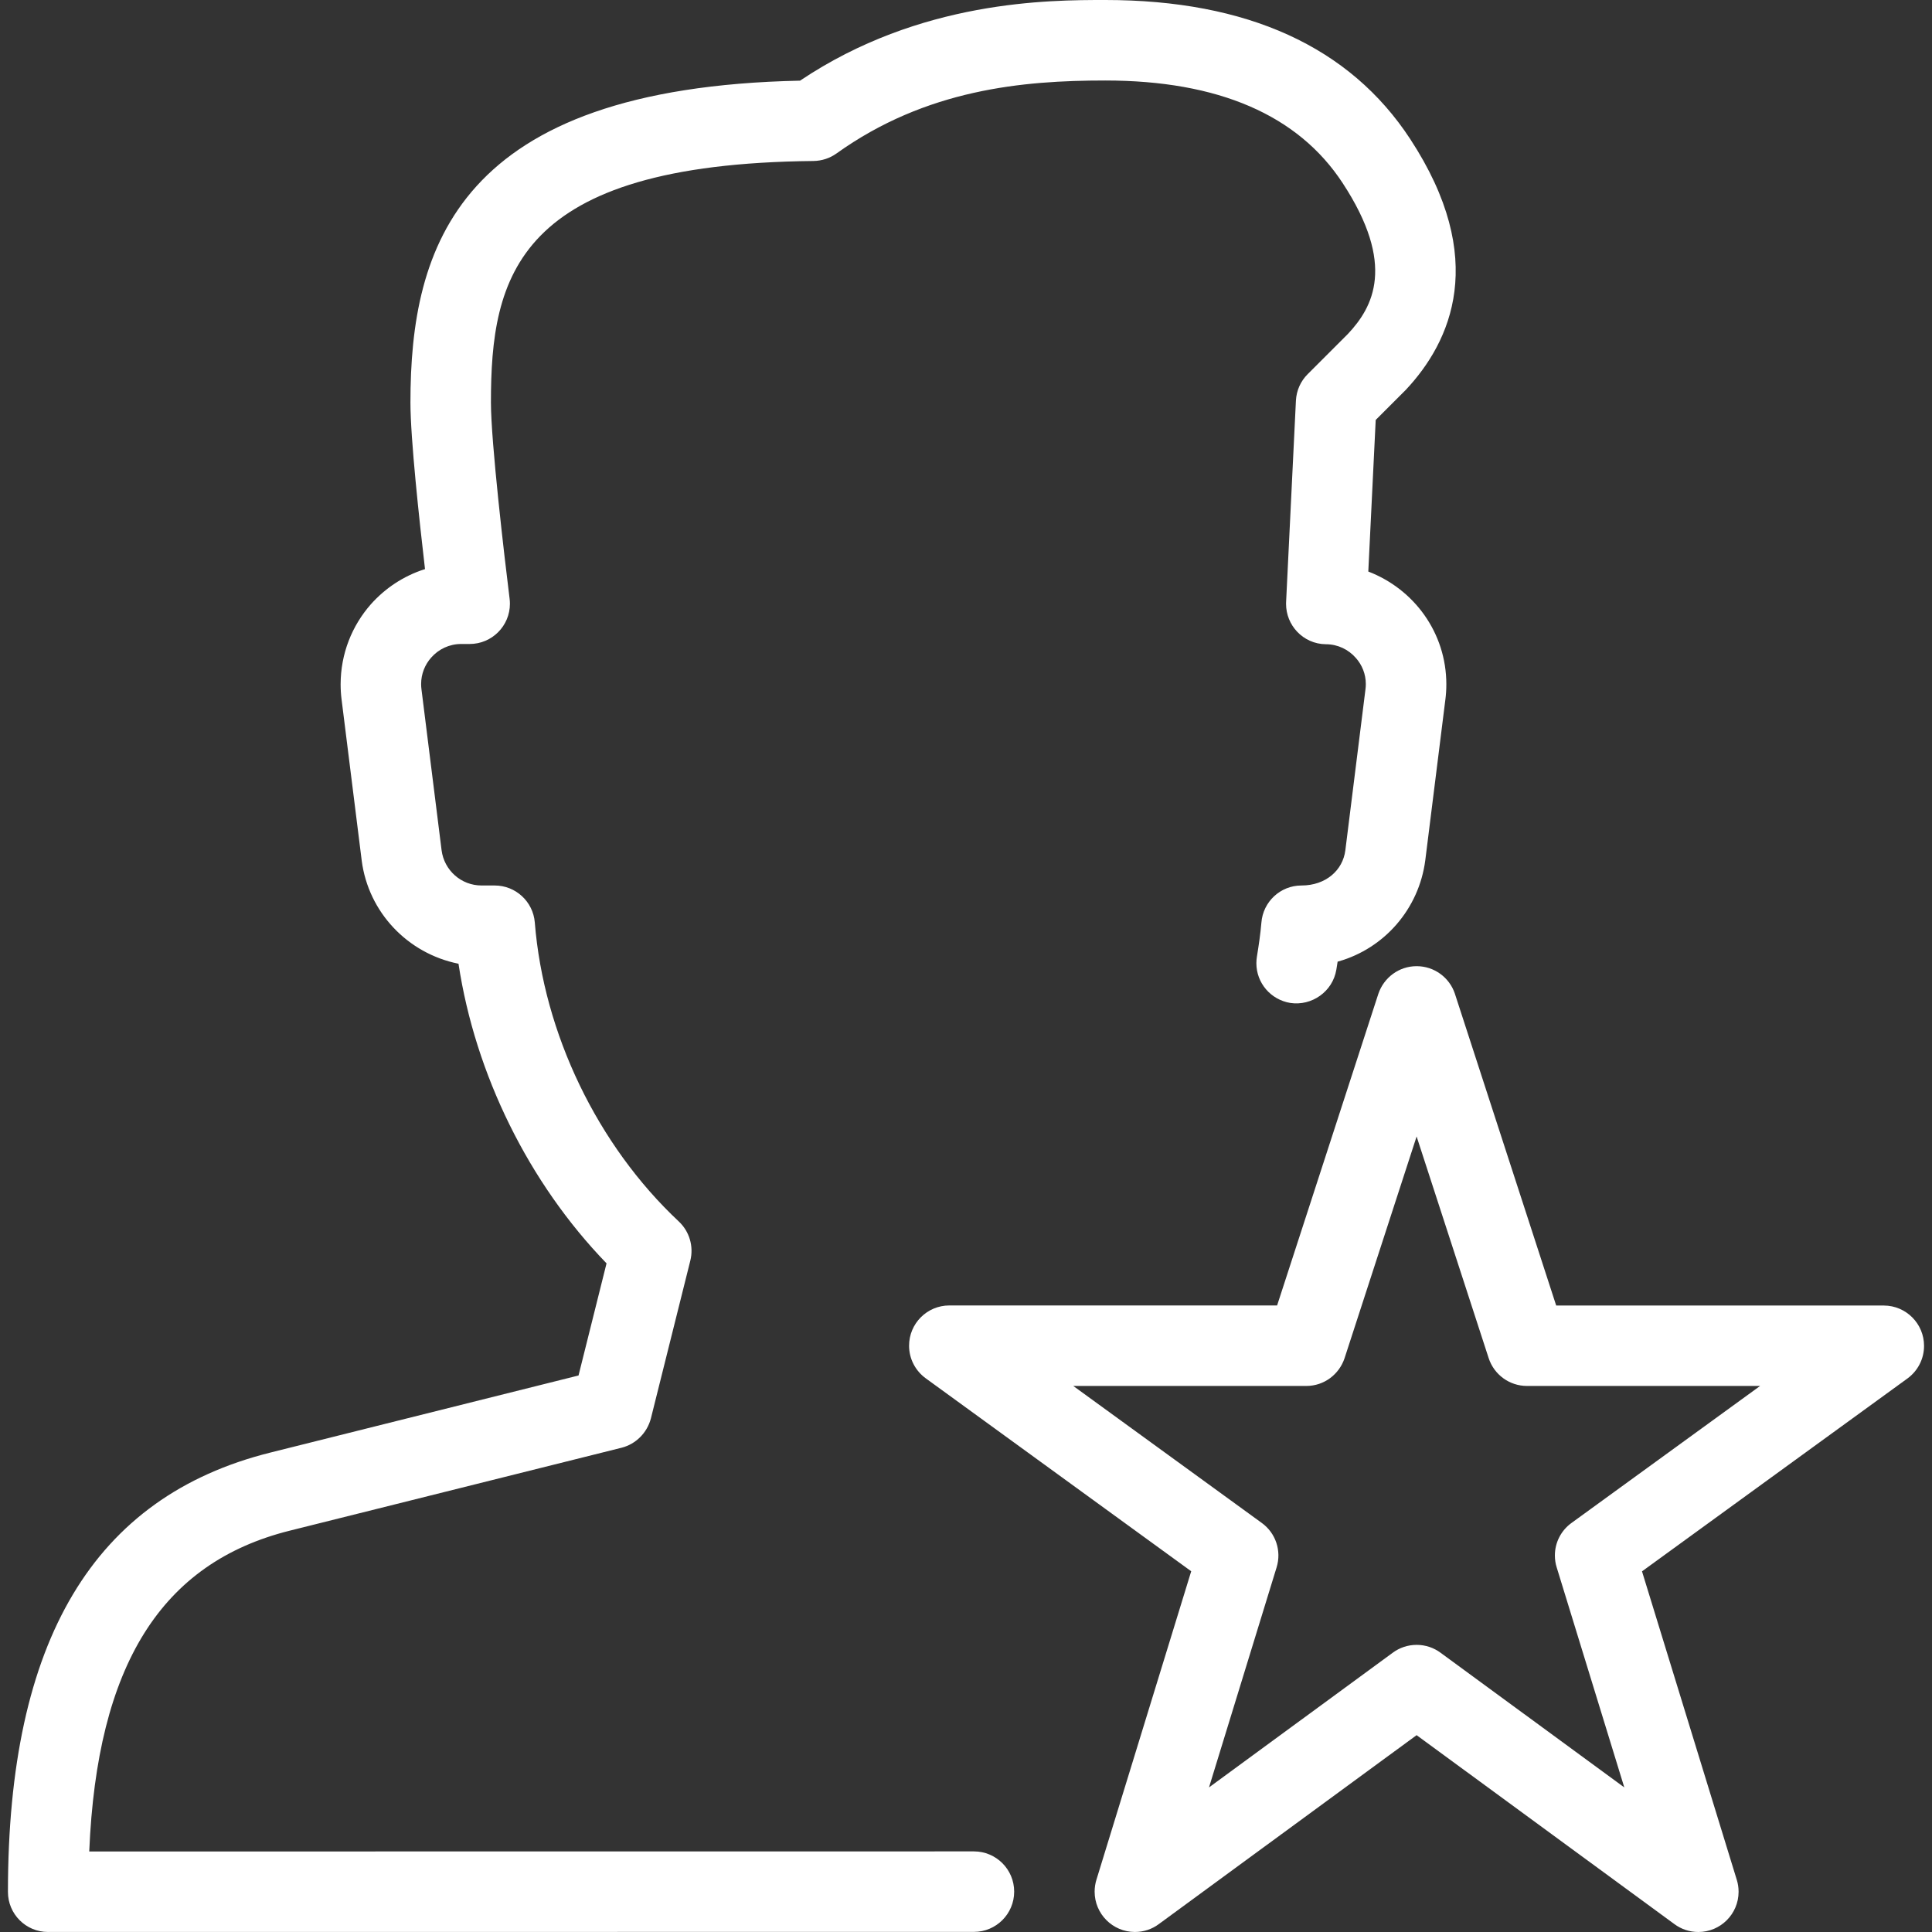 <!-- Generated by IcoMoon.io -->
<svg version="1.1" xmlns="http://www.w3.org/2000/svg" width="1024" height="1024" viewBox="0 0 1024 1024">
<rect x="0" y="0" width="1024" height="1024" fill="#333333" stroke="none"/>
<title></title>
<g id="icomoon-ignore">
</g>
<path fill="#fff" d="M25.546 1023.991c-0.032 0-0.069 0-0.107 0-11.723 0-21.226-9.503-21.226-21.226 0-0.037 0-0.075 0-0.113v0.006c0-133.247 45.482-209.364 139.007-232.745l163.412-40.874 14.848-59.434c-41.216-42.581-69.589-100.18-78.463-158.804-27.056-5.452-47.722-27.33-51.293-54.587l-0.035-0.325-10.667-85.333c-0.305-2.353-0.48-5.075-0.48-7.837 0-16.295 6.069-31.171 16.071-42.494l-0.060 0.069c7.564-8.506 17.263-14.954 28.26-18.518l0.455-0.127c-3.029-26.026-7.723-69.162-7.723-88.319 0-82.346 24.746-166.783 206.505-170.58 63.658-42.752 132.052-42.752 161.748-42.752 75.263 0 129.62 24.789 161.62 73.642 41.642 63.573 21.717 107.391-2.304 132.991l-15.957 15.957-3.925 80.341c24.376 9.366 41.364 32.586 41.364 59.774 0 2.783-0.178 5.524-0.523 8.213l0.033-0.319-10.667 85.333c-3.36 25.894-21.751 46.736-46.012 53.65l-0.452 0.11c-0.343 2.406-0.582 3.843-0.839 5.273l0.156-1.049c-1.877 11.605-12.971 19.413-24.448 17.664-10.23-1.697-17.935-10.479-17.935-21.060 0-1.196 0.099-2.369 0.287-3.511l-0.017 0.124c0.981-6.016 1.877-12.075 2.389-18.091 0.847-11.059 10.029-19.712 21.232-19.712 0.005 0 0.011 0 0.017 0h-0.001c12.843 0 21.93-8.021 23.253-18.688l10.667-85.333c0.115-0.821 0.18-1.769 0.18-2.732 0-5.316-1.994-10.166-5.275-13.843l0.018 0.021c-3.879-4.471-9.567-7.286-15.913-7.296h-0.002c-6.025-0.051-11.442-2.612-15.264-6.687l-0.011-0.011c-3.607-3.831-5.824-9.006-5.824-14.699 0-0.337 0.008-0.673 0.023-1.007l-0.002 0.047 5.205-106.751c0.276-5.507 2.605-10.421 6.229-14.037l21.334-21.334c13.355-14.208 25.6-36.608-2.773-79.914-23.594-36.096-65.919-54.4-125.866-54.4-43.733 0-94.847 4.608-142.463 38.698-3.411 2.433-7.65 3.91-12.231 3.968h-0.014c-157.823 1.579-170.879 61.439-170.879 127.999 0 20.864 7.168 82.133 9.899 104.020 0.105 0.795 0.165 1.713 0.165 2.645 0 11.78-9.548 21.33-21.326 21.333h-4.395c-0.035 0-0.075 0-0.117 0-6.323 0-11.996 2.781-15.863 7.187l-0.021 0.024c-3.315 3.713-5.34 8.639-5.34 14.037 0 0.963 0.065 1.911 0.189 2.839l-0.012-0.109 10.667 85.333c1.361 10.587 10.315 18.685 21.162 18.688h6.955c0.007 0 0.017 0 0.026 0 11.181 0 20.353 8.602 21.26 19.549l0.005 0.077c4.693 58.794 33.194 118.058 76.33 158.463 5.632 5.291 7.979 13.227 6.101 20.736l-20.906 83.669c-2.024 7.651-7.95 13.548-15.466 15.497l-0.15 0.033-175.828 43.946c-68.053 17.024-102.1 71.253-106.239 170.025l468.903-0.043c11.782 0 21.333 9.551 21.333 21.333s-9.551 21.333-21.333 21.333v0l-490.663 0.043zM601.499 1023.991c-11.783-0.031-21.322-9.589-21.322-21.376 0-2.223 0.339-4.366 0.969-6.381l-0.041 0.151 50.261-163.583-140.713-102.271c-5.372-3.922-8.823-10.198-8.823-17.28 0-11.782 9.551-21.333 21.333-21.333 0.012 0 0.023 0 0.035 0h173.693l53.674-165.204c2.916-8.568 10.891-14.622 20.28-14.622 9.405 0 17.392 6.074 20.25 14.514l0.044 0.151 53.674 165.204h173.695c11.764 0.055 21.278 9.604 21.278 21.376 0 7.050-3.413 13.303-8.677 17.197l-0.058 0.041-140.756 102.271 50.261 163.583c0.591 1.866 0.932 4.012 0.932 6.237 0 11.782-9.551 21.333-21.333 21.333-4.731 0-9.101-1.54-12.639-4.145l0.059 0.041-136.746-100.223-136.746 100.223c-3.465 2.559-7.82 4.096-12.535 4.096-0.019 0-0.037 0-0.055 0h0.003zM568.859 734.586l99.924 72.618c7.381 5.333 10.539 14.805 7.851 23.509l-35.84 116.65 97.45-71.423c3.484-2.577 7.865-4.125 12.608-4.125s9.124 1.547 12.666 4.165l-0.058-0.041 97.45 71.423-35.84-116.65c-0.604-1.88-0.951-4.043-0.951-6.288 0-7.060 3.443-13.315 8.742-17.179l0.061-0.042 99.967-72.618h-123.562c-9.259 0-17.451-5.973-20.309-14.763l-38.186-117.46-38.186 117.503c-2.872 8.617-10.865 14.72-20.282 14.72-0.009 0-0.019 0-0.029 0h-123.475z"></path>
</svg>
